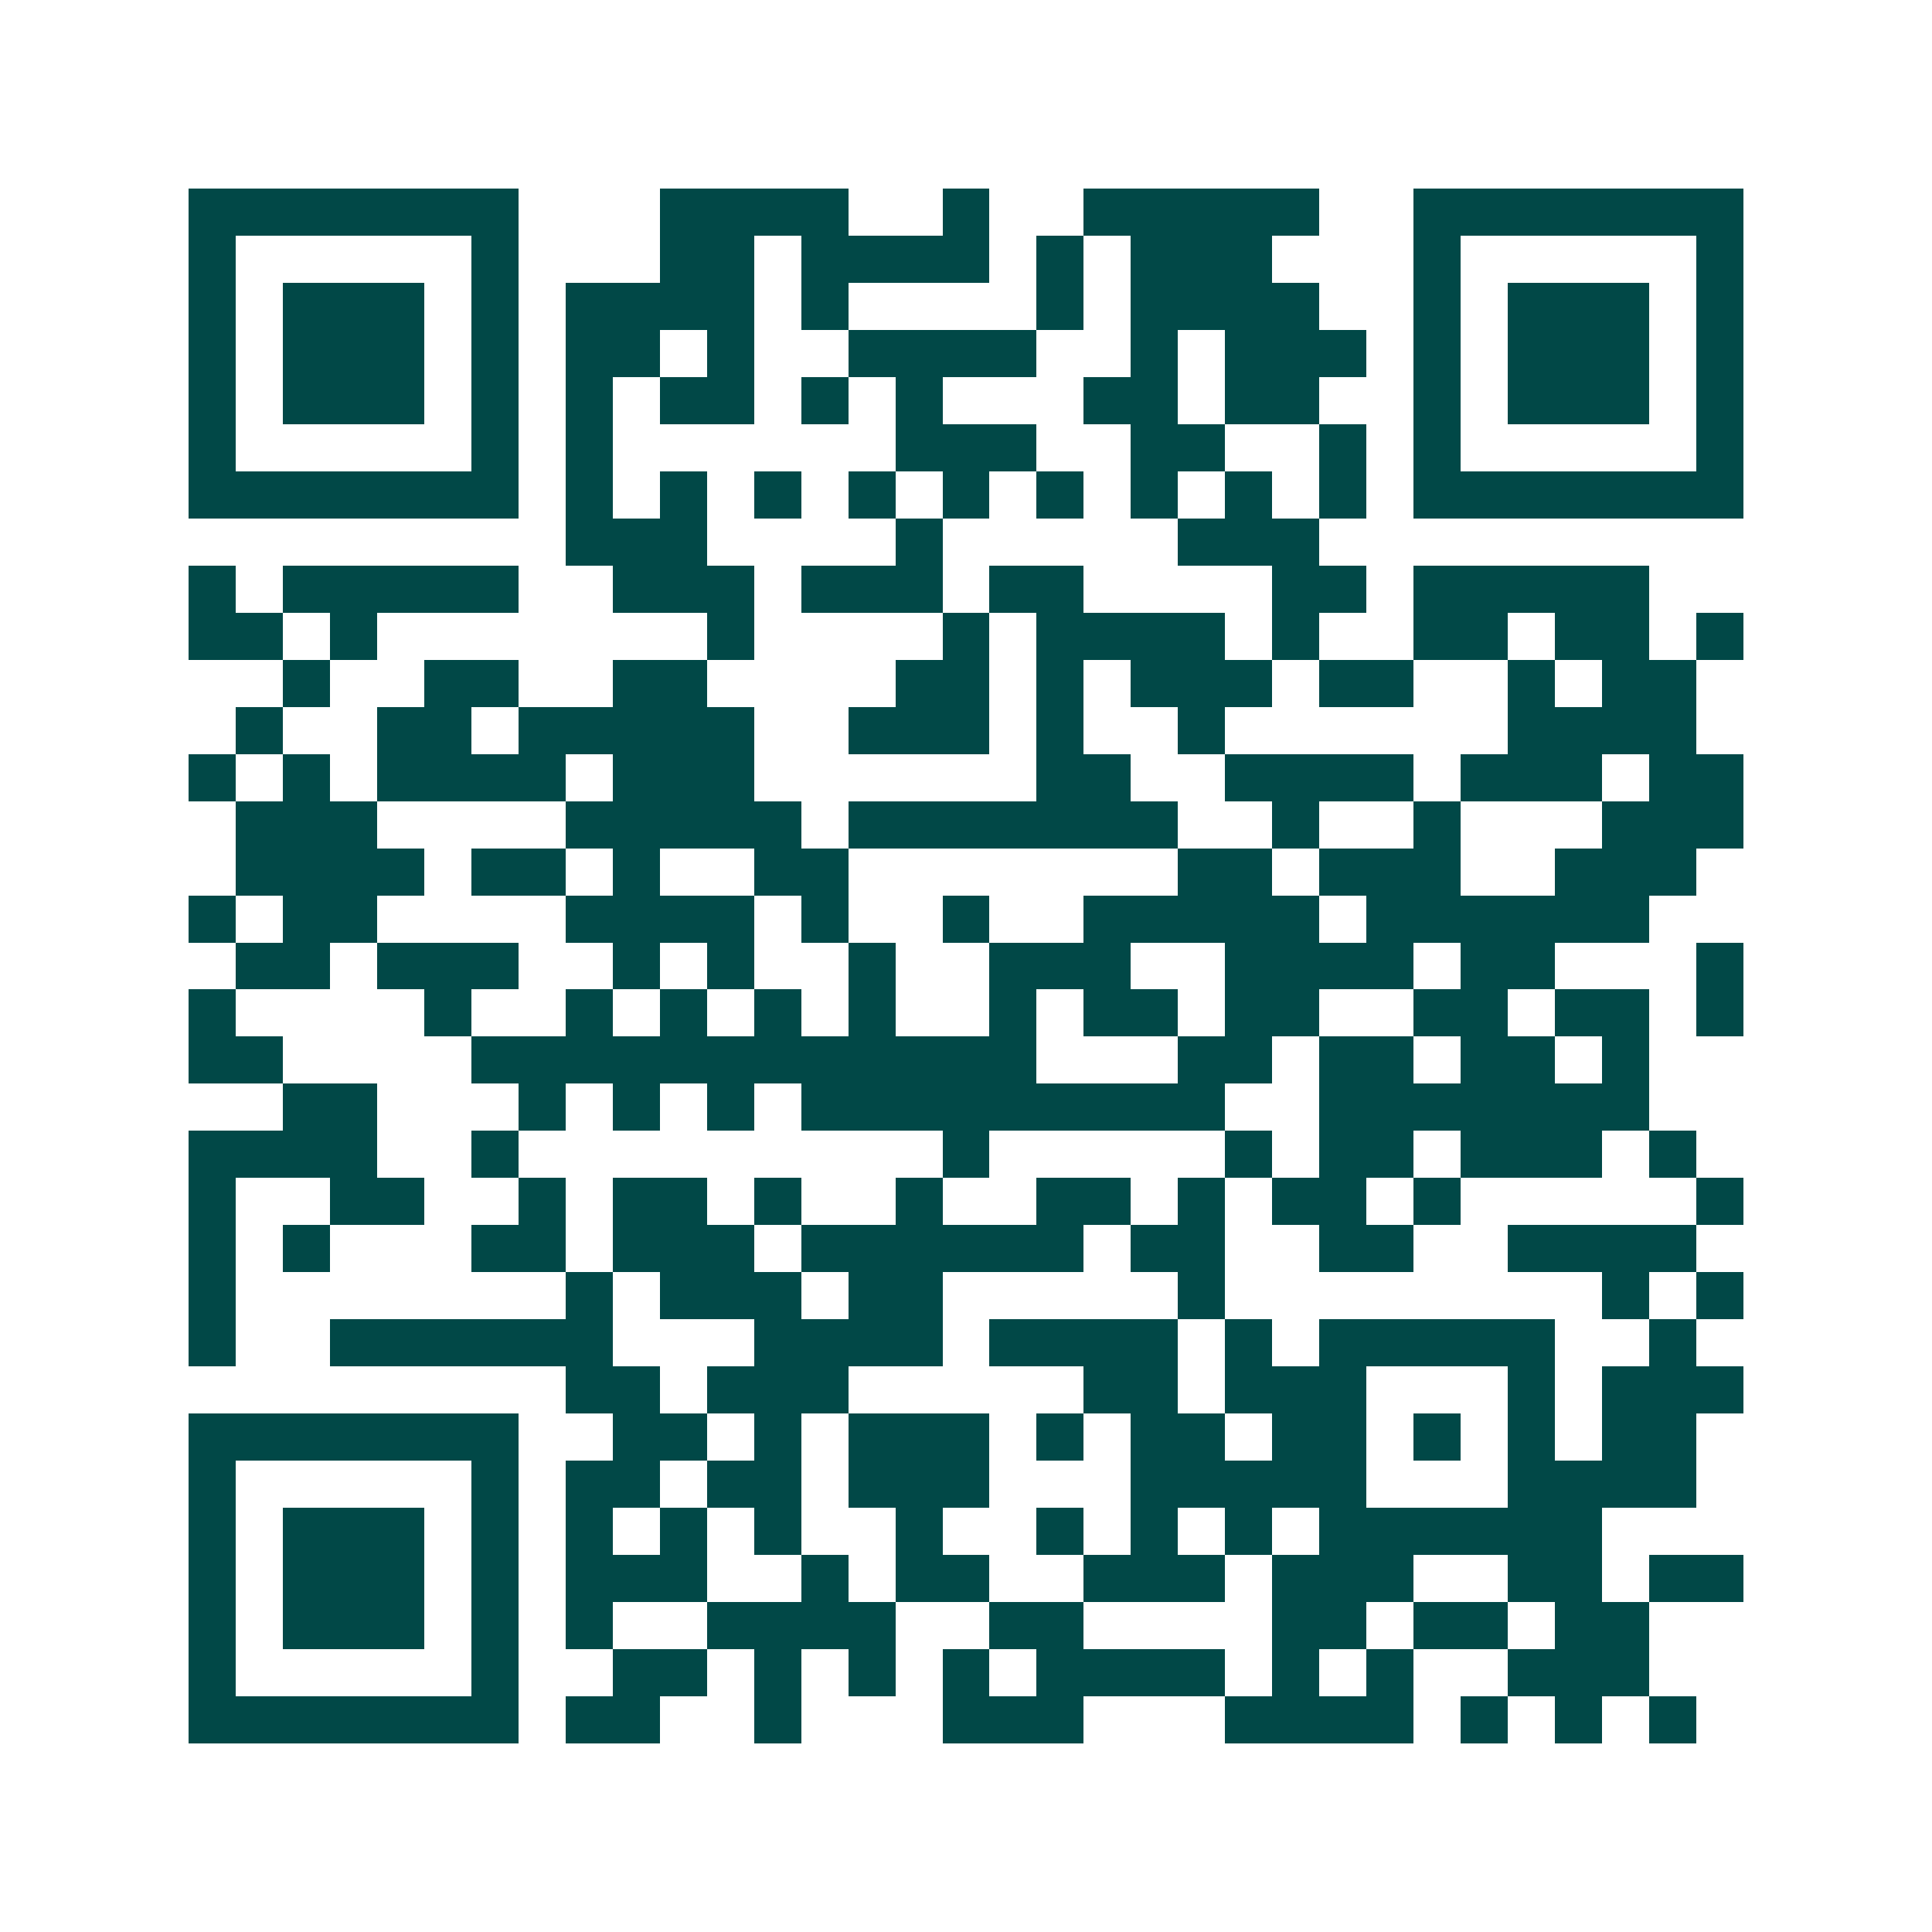<svg xmlns="http://www.w3.org/2000/svg" width="200" height="200" viewBox="0 0 41 41" shape-rendering="crispEdges"><path fill="#ffffff" d="M0 0h41v41H0z"/><path stroke="#014847" d="M4 4.5h7m3 0h4m2 0h1m2 0h5m2 0h7M4 5.5h1m5 0h1m3 0h2m1 0h4m1 0h1m1 0h3m3 0h1m5 0h1M4 6.5h1m1 0h3m1 0h1m1 0h4m1 0h1m4 0h1m1 0h4m2 0h1m1 0h3m1 0h1M4 7.5h1m1 0h3m1 0h1m1 0h2m1 0h1m2 0h4m2 0h1m1 0h3m1 0h1m1 0h3m1 0h1M4 8.5h1m1 0h3m1 0h1m1 0h1m1 0h2m1 0h1m1 0h1m3 0h2m1 0h2m2 0h1m1 0h3m1 0h1M4 9.5h1m5 0h1m1 0h1m6 0h3m2 0h2m2 0h1m1 0h1m5 0h1M4 10.5h7m1 0h1m1 0h1m1 0h1m1 0h1m1 0h1m1 0h1m1 0h1m1 0h1m1 0h1m1 0h7M12 11.5h3m4 0h1m5 0h3M4 12.5h1m1 0h5m2 0h3m1 0h3m1 0h2m4 0h2m1 0h5M4 13.5h2m1 0h1m7 0h1m4 0h1m1 0h4m1 0h1m2 0h2m1 0h2m1 0h1M6 14.5h1m2 0h2m2 0h2m4 0h2m1 0h1m1 0h3m1 0h2m2 0h1m1 0h2M5 15.5h1m2 0h2m1 0h5m2 0h3m1 0h1m2 0h1m6 0h4M4 16.5h1m1 0h1m1 0h4m1 0h3m6 0h2m2 0h4m1 0h3m1 0h2M5 17.5h3m4 0h5m1 0h7m2 0h1m2 0h1m3 0h3M5 18.5h4m1 0h2m1 0h1m2 0h2m7 0h2m1 0h3m2 0h3M4 19.5h1m1 0h2m4 0h4m1 0h1m2 0h1m2 0h5m1 0h6M5 20.5h2m1 0h3m2 0h1m1 0h1m2 0h1m2 0h3m2 0h4m1 0h2m3 0h1M4 21.5h1m4 0h1m2 0h1m1 0h1m1 0h1m1 0h1m2 0h1m1 0h2m1 0h2m2 0h2m1 0h2m1 0h1M4 22.5h2m4 0h12m3 0h2m1 0h2m1 0h2m1 0h1M6 23.5h2m3 0h1m1 0h1m1 0h1m1 0h9m2 0h7M4 24.5h4m2 0h1m9 0h1m5 0h1m1 0h2m1 0h3m1 0h1M4 25.5h1m2 0h2m2 0h1m1 0h2m1 0h1m2 0h1m2 0h2m1 0h1m1 0h2m1 0h1m5 0h1M4 26.5h1m1 0h1m3 0h2m1 0h3m1 0h6m1 0h2m2 0h2m2 0h4M4 27.5h1m7 0h1m1 0h3m1 0h2m5 0h1m8 0h1m1 0h1M4 28.5h1m2 0h6m3 0h4m1 0h4m1 0h1m1 0h5m2 0h1M12 29.5h2m1 0h3m5 0h2m1 0h3m3 0h1m1 0h3M4 30.5h7m2 0h2m1 0h1m1 0h3m1 0h1m1 0h2m1 0h2m1 0h1m1 0h1m1 0h2M4 31.5h1m5 0h1m1 0h2m1 0h2m1 0h3m3 0h5m3 0h4M4 32.5h1m1 0h3m1 0h1m1 0h1m1 0h1m1 0h1m2 0h1m2 0h1m1 0h1m1 0h1m1 0h6M4 33.5h1m1 0h3m1 0h1m1 0h3m2 0h1m1 0h2m2 0h3m1 0h3m2 0h2m1 0h2M4 34.5h1m1 0h3m1 0h1m1 0h1m2 0h4m2 0h2m4 0h2m1 0h2m1 0h2M4 35.5h1m5 0h1m2 0h2m1 0h1m1 0h1m1 0h1m1 0h4m1 0h1m1 0h1m2 0h3M4 36.5h7m1 0h2m2 0h1m3 0h3m3 0h4m1 0h1m1 0h1m1 0h1"/></svg>
